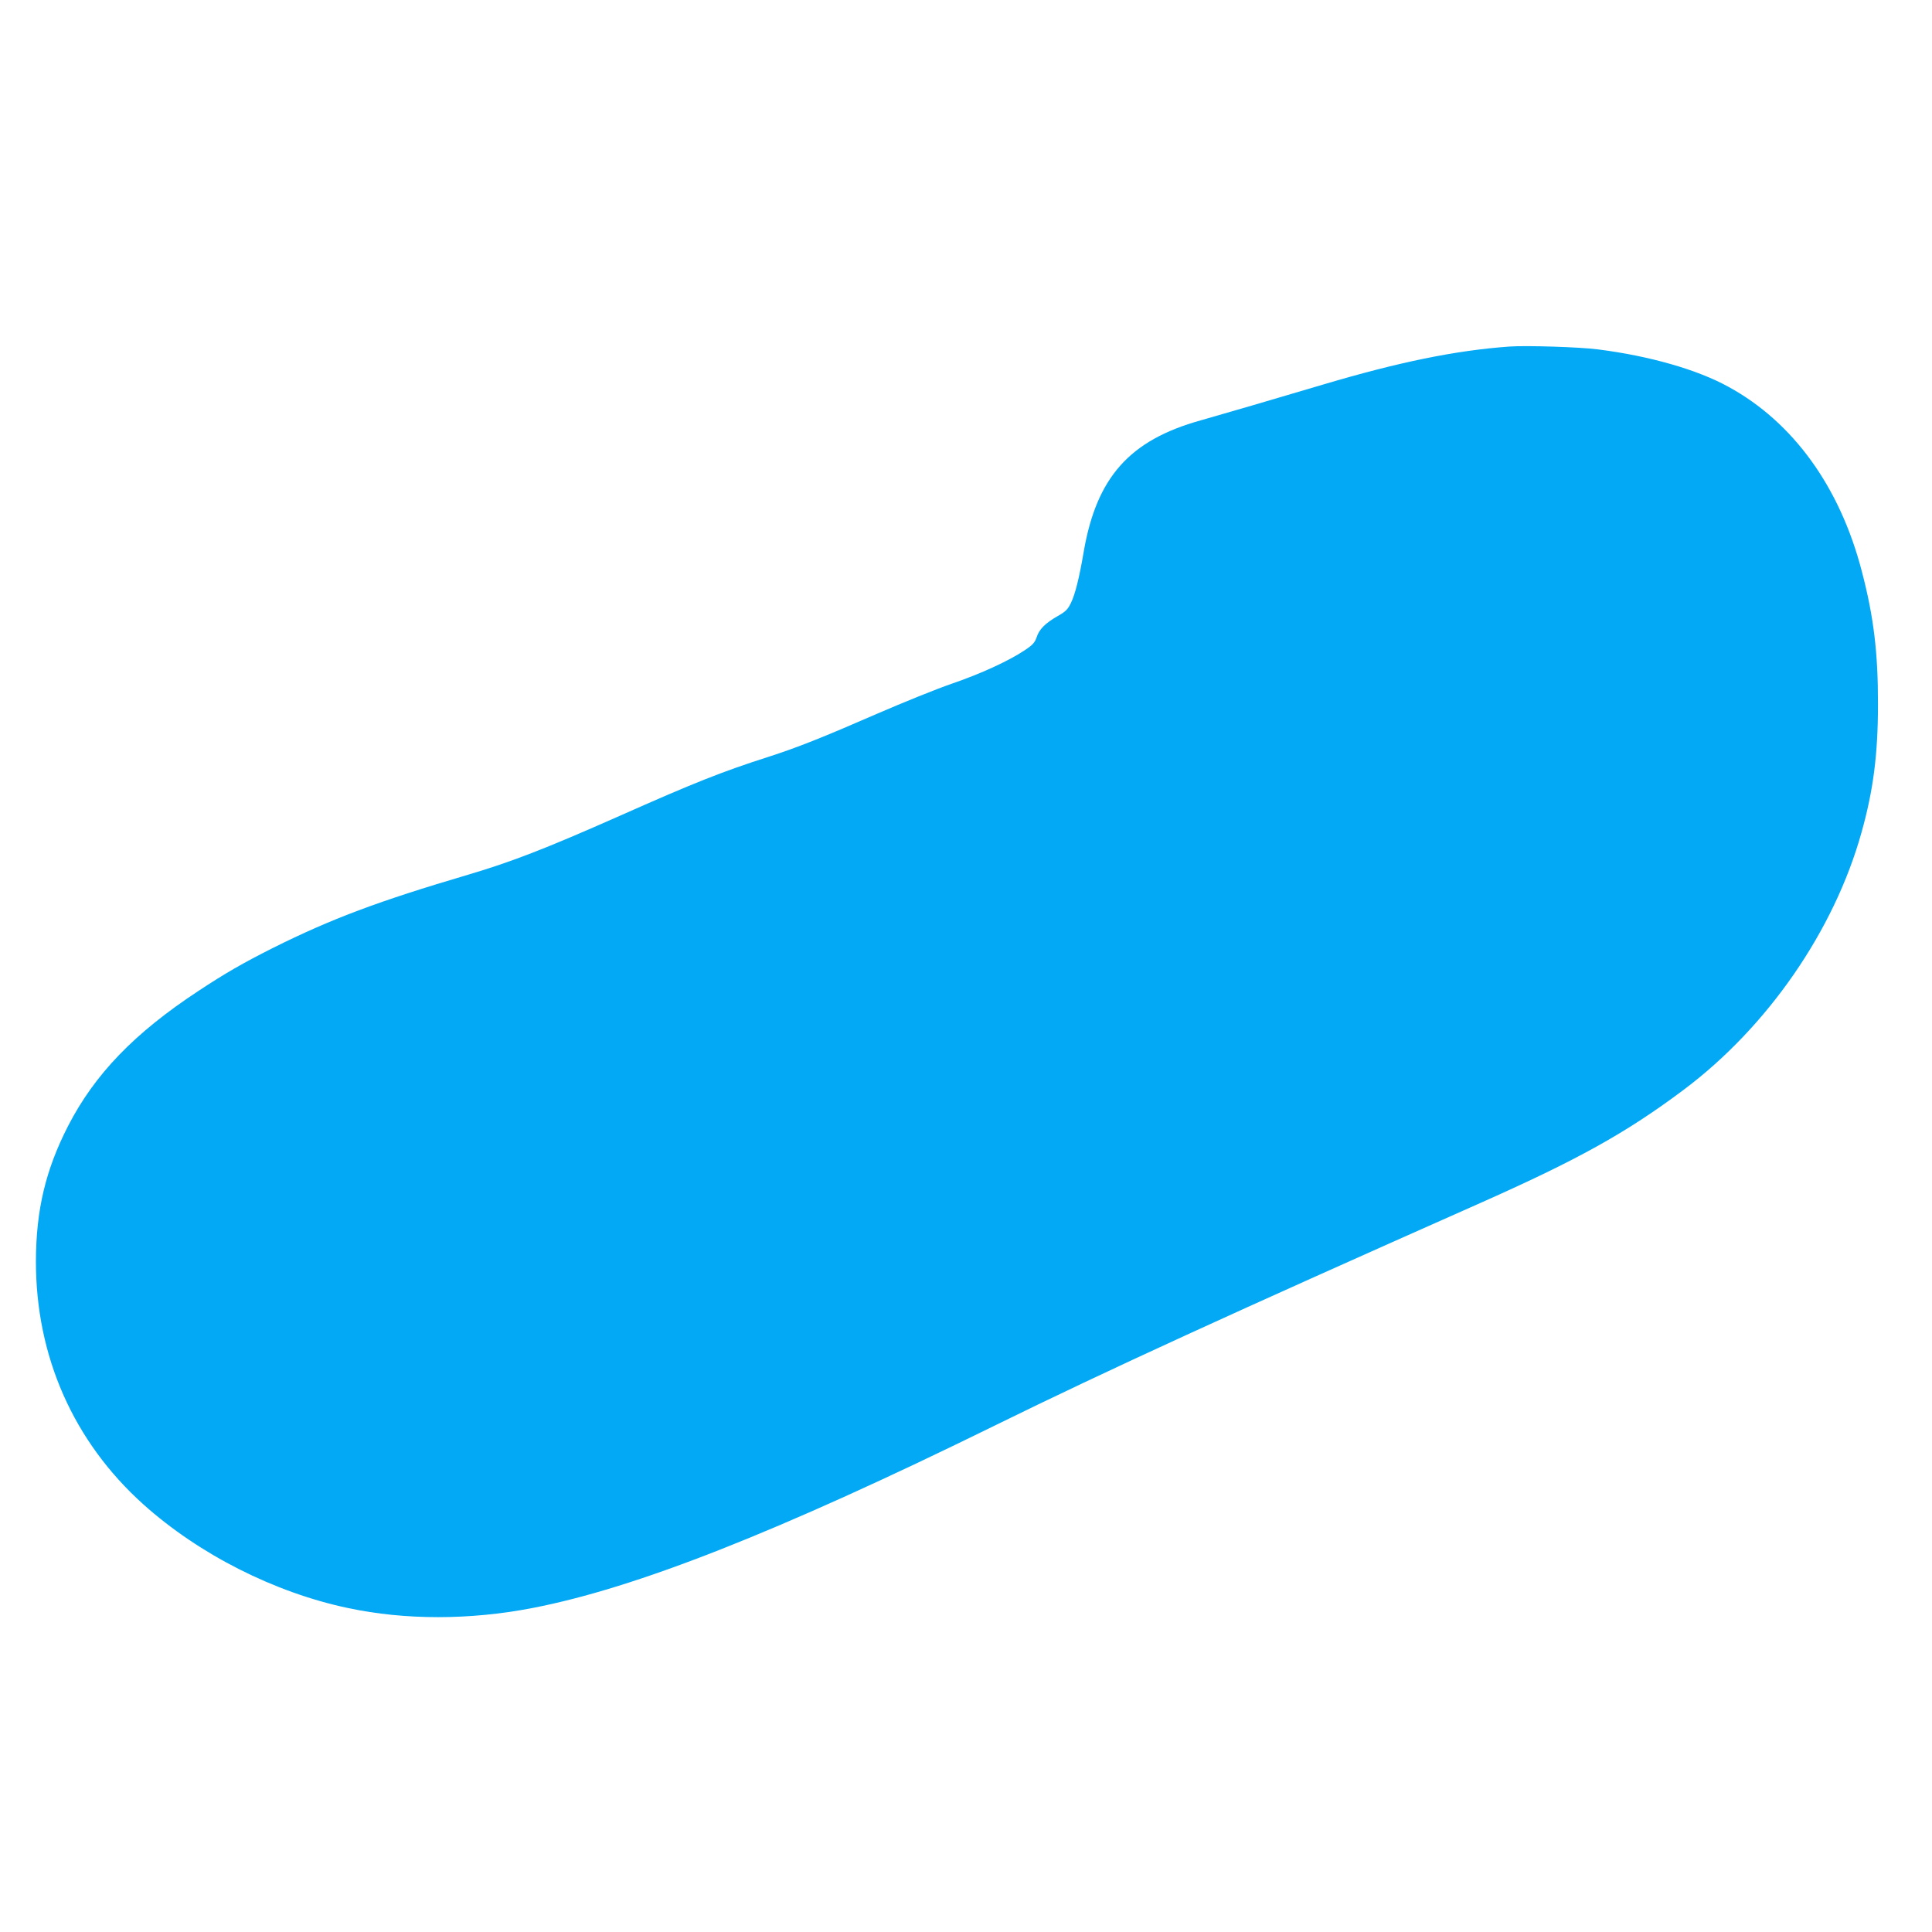 <?xml version="1.0" standalone="no"?>
<!DOCTYPE svg PUBLIC "-//W3C//DTD SVG 20010904//EN"
 "http://www.w3.org/TR/2001/REC-SVG-20010904/DTD/svg10.dtd">
<svg version="1.0" xmlns="http://www.w3.org/2000/svg"
 width="1280pt" height="1280pt" viewBox="0 0 1280 1280"
 preserveAspectRatio="xMidYMid meet">
<g transform="translate(0,1280) scale(0.1,-0.1)"
fill="#03a9f4" stroke="none">
<path d="M10000 10504 c-359 -26 -733 -103 -1235 -252 -319 -95 -669 -197
-810 -237 -471 -131 -690 -377 -775 -870 -30 -176 -57 -283 -85 -340 -20 -42
-35 -57 -88 -87 -82 -47 -122 -87 -139 -140 -12 -35 -26 -51 -79 -86 -104 -70
-291 -156 -484 -222 -99 -34 -319 -123 -490 -197 -367 -160 -531 -225 -720
-286 -313 -100 -498 -174 -991 -393 -490 -217 -715 -304 -1002 -389 -597 -176
-908 -293 -1293 -485 -199 -100 -320 -170 -494 -285 -426 -280 -688 -553 -864
-895 -149 -291 -212 -556 -213 -895 -1 -631 249 -1196 712 -1612 369 -331 868
-584 1357 -687 377 -80 803 -80 1218 0 687 132 1632 505 3065 1209 751 369
1575 746 3200 1467 661 293 982 471 1365 758 556 417 997 1055 1178 1705 78
277 109 519 109 845 1 343 -28 584 -107 885 -145 559 -455 988 -883 1222 -206
114 -524 205 -864 248 -120 16 -478 27 -588 19z"/>
</g>
</svg>
